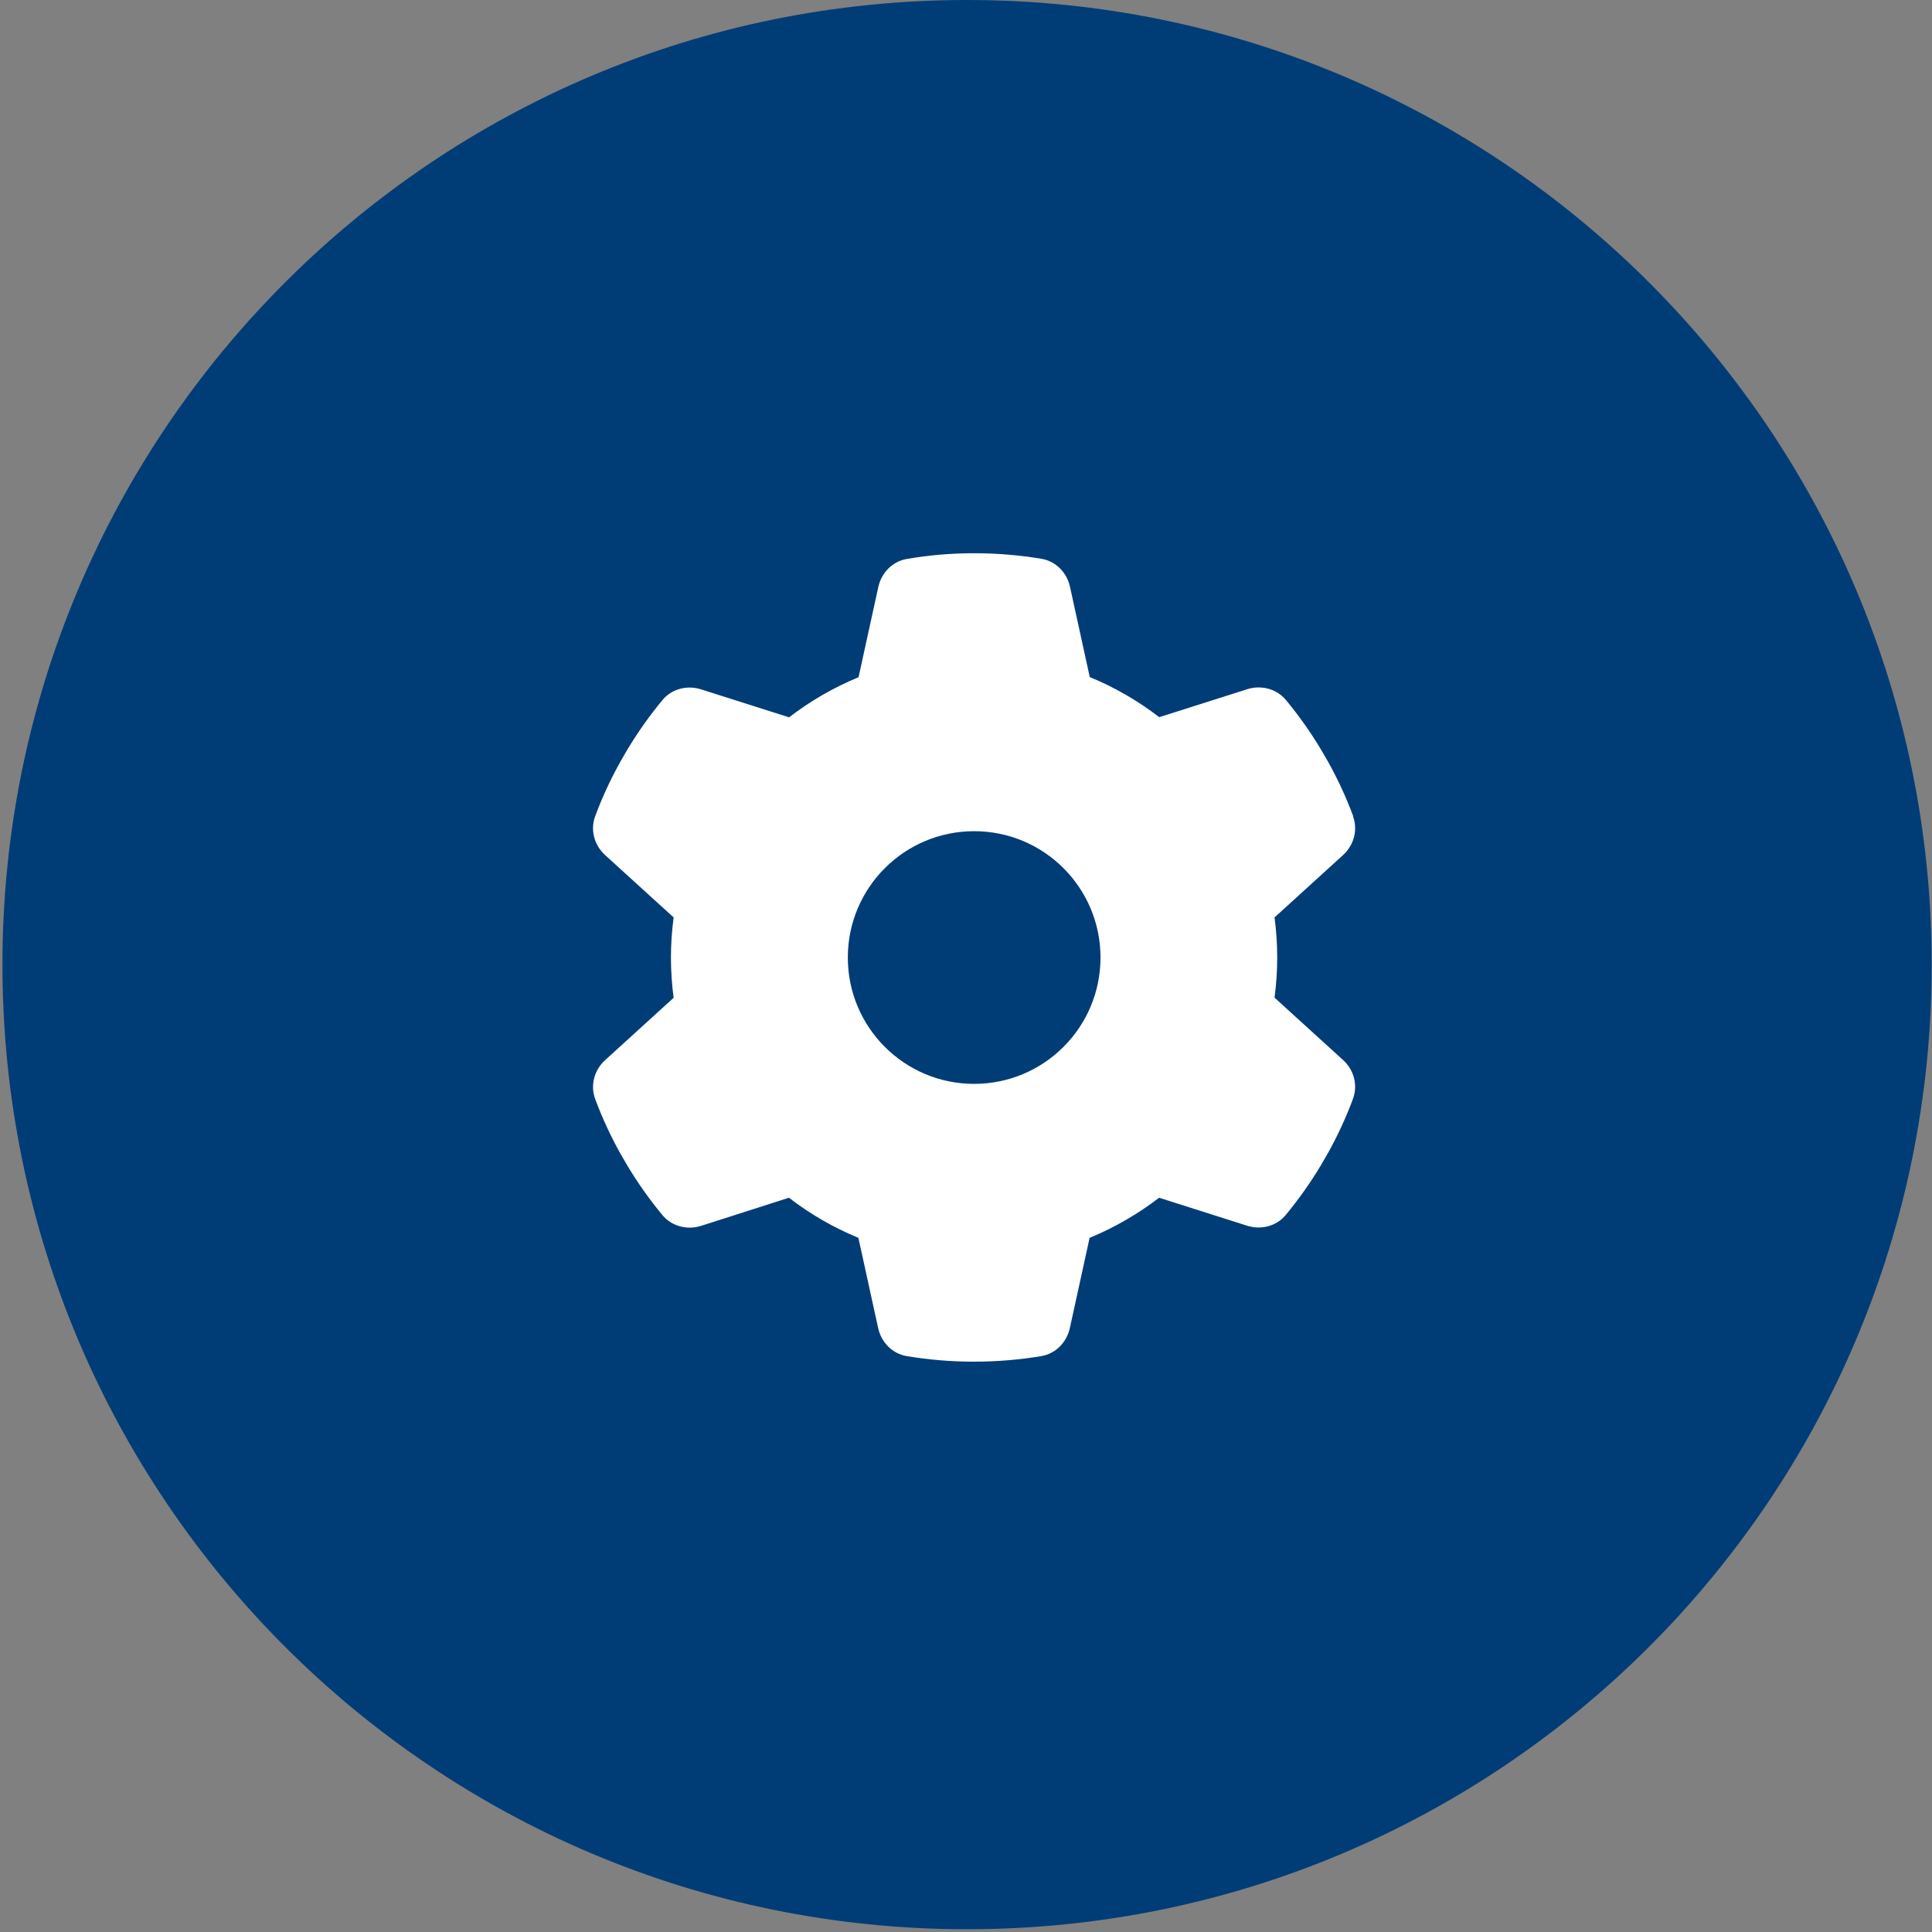 <svg width="351" height="351" viewBox="0 0 351 351" fill="none" xmlns="http://www.w3.org/2000/svg">
<rect x="0" y="0" width="351" height="351" fill="#808080" stroke="none"/>
<g clip-path="url(#clip0_207_22)">
<path d="M175.694 350.5C272.482 350.5 350.944 272.038 350.944 175.25C350.944 78.462 272.482 0 175.694 0C78.906 0 0.444 78.462 0.444 175.25C0.444 272.038 78.906 350.5 175.694 350.5Z" fill="#003D76"/>
<path d="M245.813 148.311C246.732 150.807 245.957 153.59 243.977 155.369L231.554 166.674C231.869 169.055 232.041 171.494 232.041 173.961C232.041 176.429 231.869 178.868 231.554 181.249L243.977 192.554C245.957 194.332 246.732 197.116 245.813 199.612C244.551 203.026 243.03 206.297 241.28 209.453L239.932 211.777C238.038 214.933 235.915 217.917 233.591 220.729C231.898 222.795 229.086 223.483 226.561 222.68L210.58 217.601C206.735 220.557 202.489 223.024 197.956 224.889L194.369 241.272C193.795 243.883 191.787 245.948 189.147 246.379C185.188 247.039 181.114 247.383 176.954 247.383C172.793 247.383 168.719 247.039 164.76 246.379C162.12 245.948 160.112 243.883 159.538 241.272L155.951 224.889C151.418 223.024 147.172 220.557 143.327 217.601L127.375 222.708C124.85 223.512 122.038 222.795 120.345 220.757C118.021 217.946 115.898 214.962 114.004 211.806L112.656 209.482C110.906 206.325 109.385 203.055 108.123 199.64C107.204 197.144 107.979 194.361 109.959 192.582L122.382 181.278C122.067 178.868 121.894 176.429 121.894 173.961C121.894 171.494 122.067 169.055 122.382 166.674L109.959 155.369C107.979 153.59 107.204 150.807 108.123 148.311C109.385 144.897 110.906 141.626 112.656 138.47L114.004 136.146C115.898 132.99 118.021 130.006 120.345 127.194C122.038 125.129 124.85 124.44 127.375 125.243L143.356 130.322C147.2 127.366 151.447 124.899 155.98 123.034L159.567 106.651C160.14 104.04 162.149 101.974 164.788 101.544C168.748 100.855 172.822 100.511 176.982 100.511C181.143 100.511 185.217 100.855 189.176 101.515C191.816 101.946 193.824 104.011 194.398 106.622L197.984 123.005C202.518 124.87 206.764 127.338 210.609 130.293L226.59 125.215C229.115 124.411 231.926 125.129 233.619 127.166C235.943 129.977 238.067 132.961 239.96 136.117L241.309 138.441C243.059 141.597 244.58 144.868 245.842 148.282L245.813 148.311ZM176.982 196.915C189.664 196.915 199.936 186.643 199.936 173.961C199.936 161.28 189.664 151.008 176.982 151.008C164.301 151.008 154.029 161.28 154.029 173.961C154.029 186.643 164.301 196.915 176.982 196.915Z" fill="white"/>
</g>
<defs>
<clipPath id="clip0_207_22">
<rect width="350.5" height="350.5" fill="white" transform="translate(0.444)"/>
</clipPath>
</defs>
</svg>

